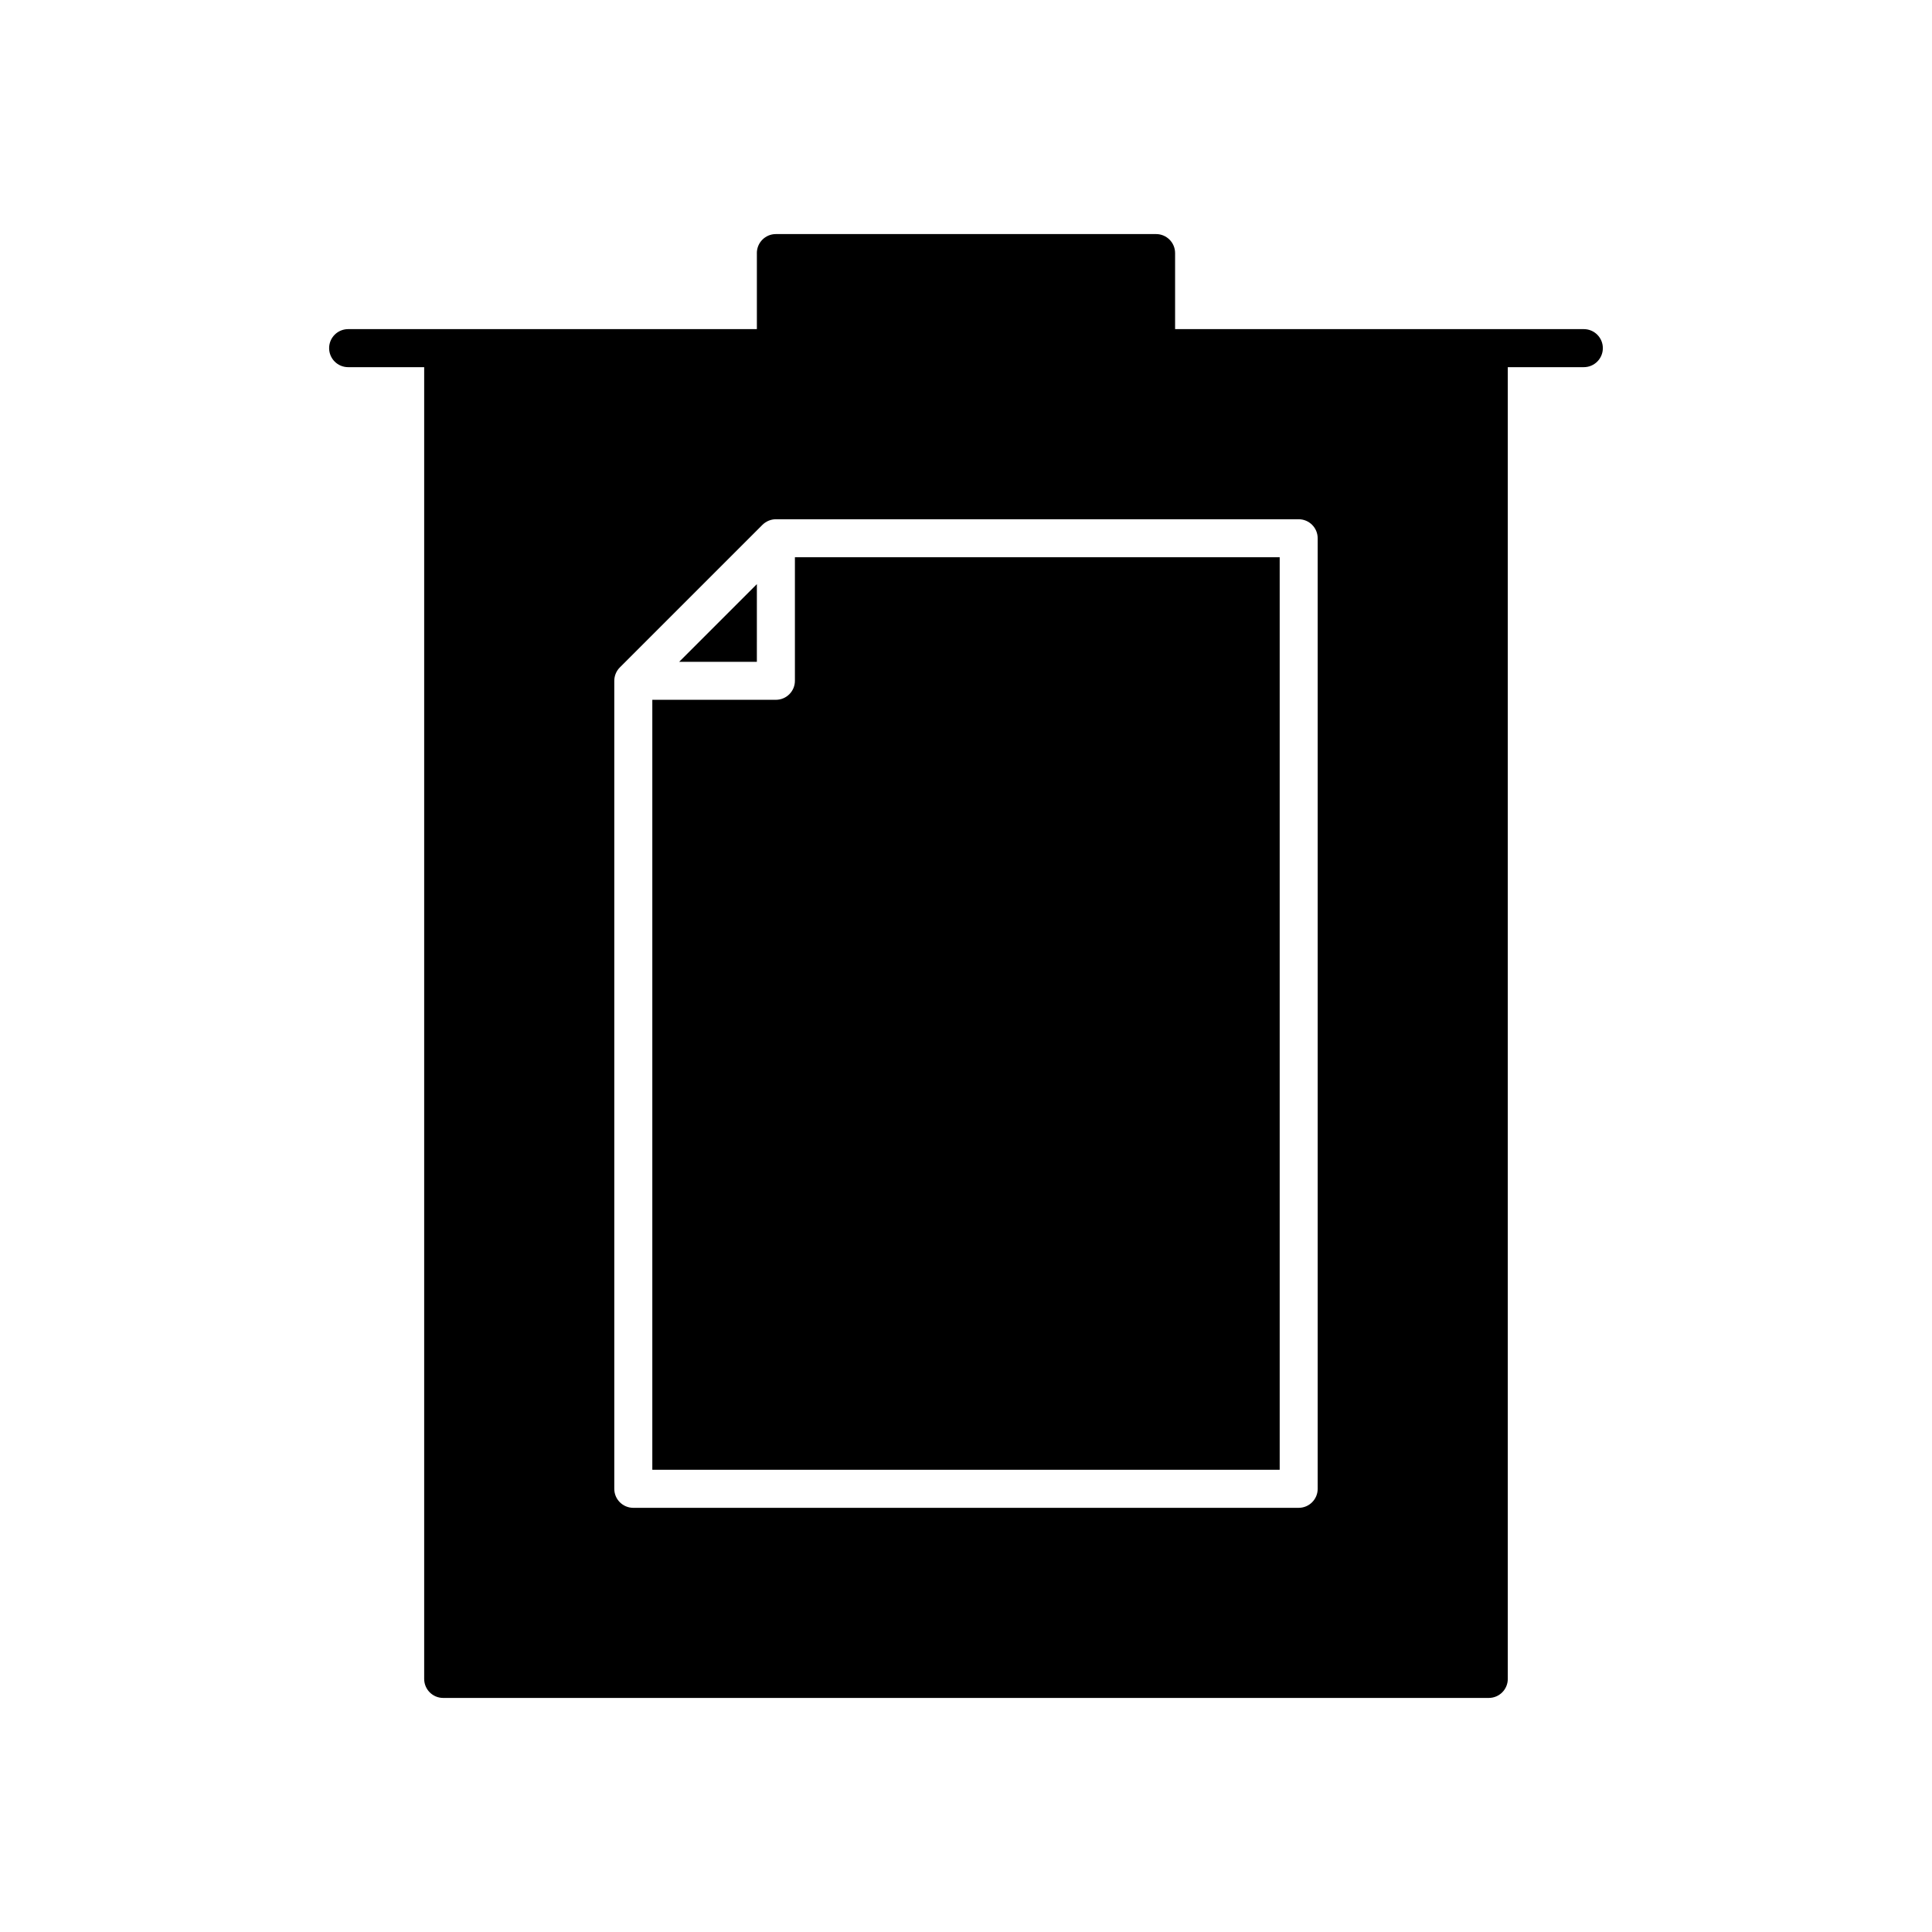 <?xml version="1.0" encoding="UTF-8"?>
<!-- Uploaded to: ICON Repo, www.svgrepo.com, Generator: ICON Repo Mixer Tools -->
<svg fill="#000000" width="800px" height="800px" version="1.1" viewBox="144 144 512 512" xmlns="http://www.w3.org/2000/svg">
 <g>
  <path d="m344.58 298.8-20.586 20.586h20.582z"/>
  <path d="m316.87 329.46v204.04h166.26v-241.83h-128.47v32.746c0 2.781-2.254 5.039-5.039 5.039z"/>
  <path d="m344.58 211.07v20.152h-108.32c-2.781 0-5.039 2.254-5.039 5.039 0 2.781 2.254 5.039 5.039 5.039h20.152v347.63c0 2.781 2.254 5.039 5.039 5.039h277.09c2.781 0 5.039-2.254 5.039-5.039v-347.63h20.152c2.781 0 5.039-2.254 5.039-5.039 0-2.781-2.254-5.039-5.039-5.039h-108.32v-20.152c0-2.781-2.254-5.039-5.039-5.039h-100.76c-2.781 0-5.039 2.258-5.039 5.039zm148.62 75.57v251.91c0 2.781-2.254 5.039-5.039 5.039h-176.33c-2.781 0-5.039-2.254-5.039-5.039v-214.12c0-0.688 0.141-1.344 0.391-1.941 0.25-0.602 0.617-1.152 1.086-1.621l37.785-37.781c0.469-0.469 1.023-0.832 1.621-1.086 0.602-0.25 1.258-0.395 1.945-0.395h138.54c2.785 0 5.039 2.258 5.039 5.039z"/>
 </g>
</svg>